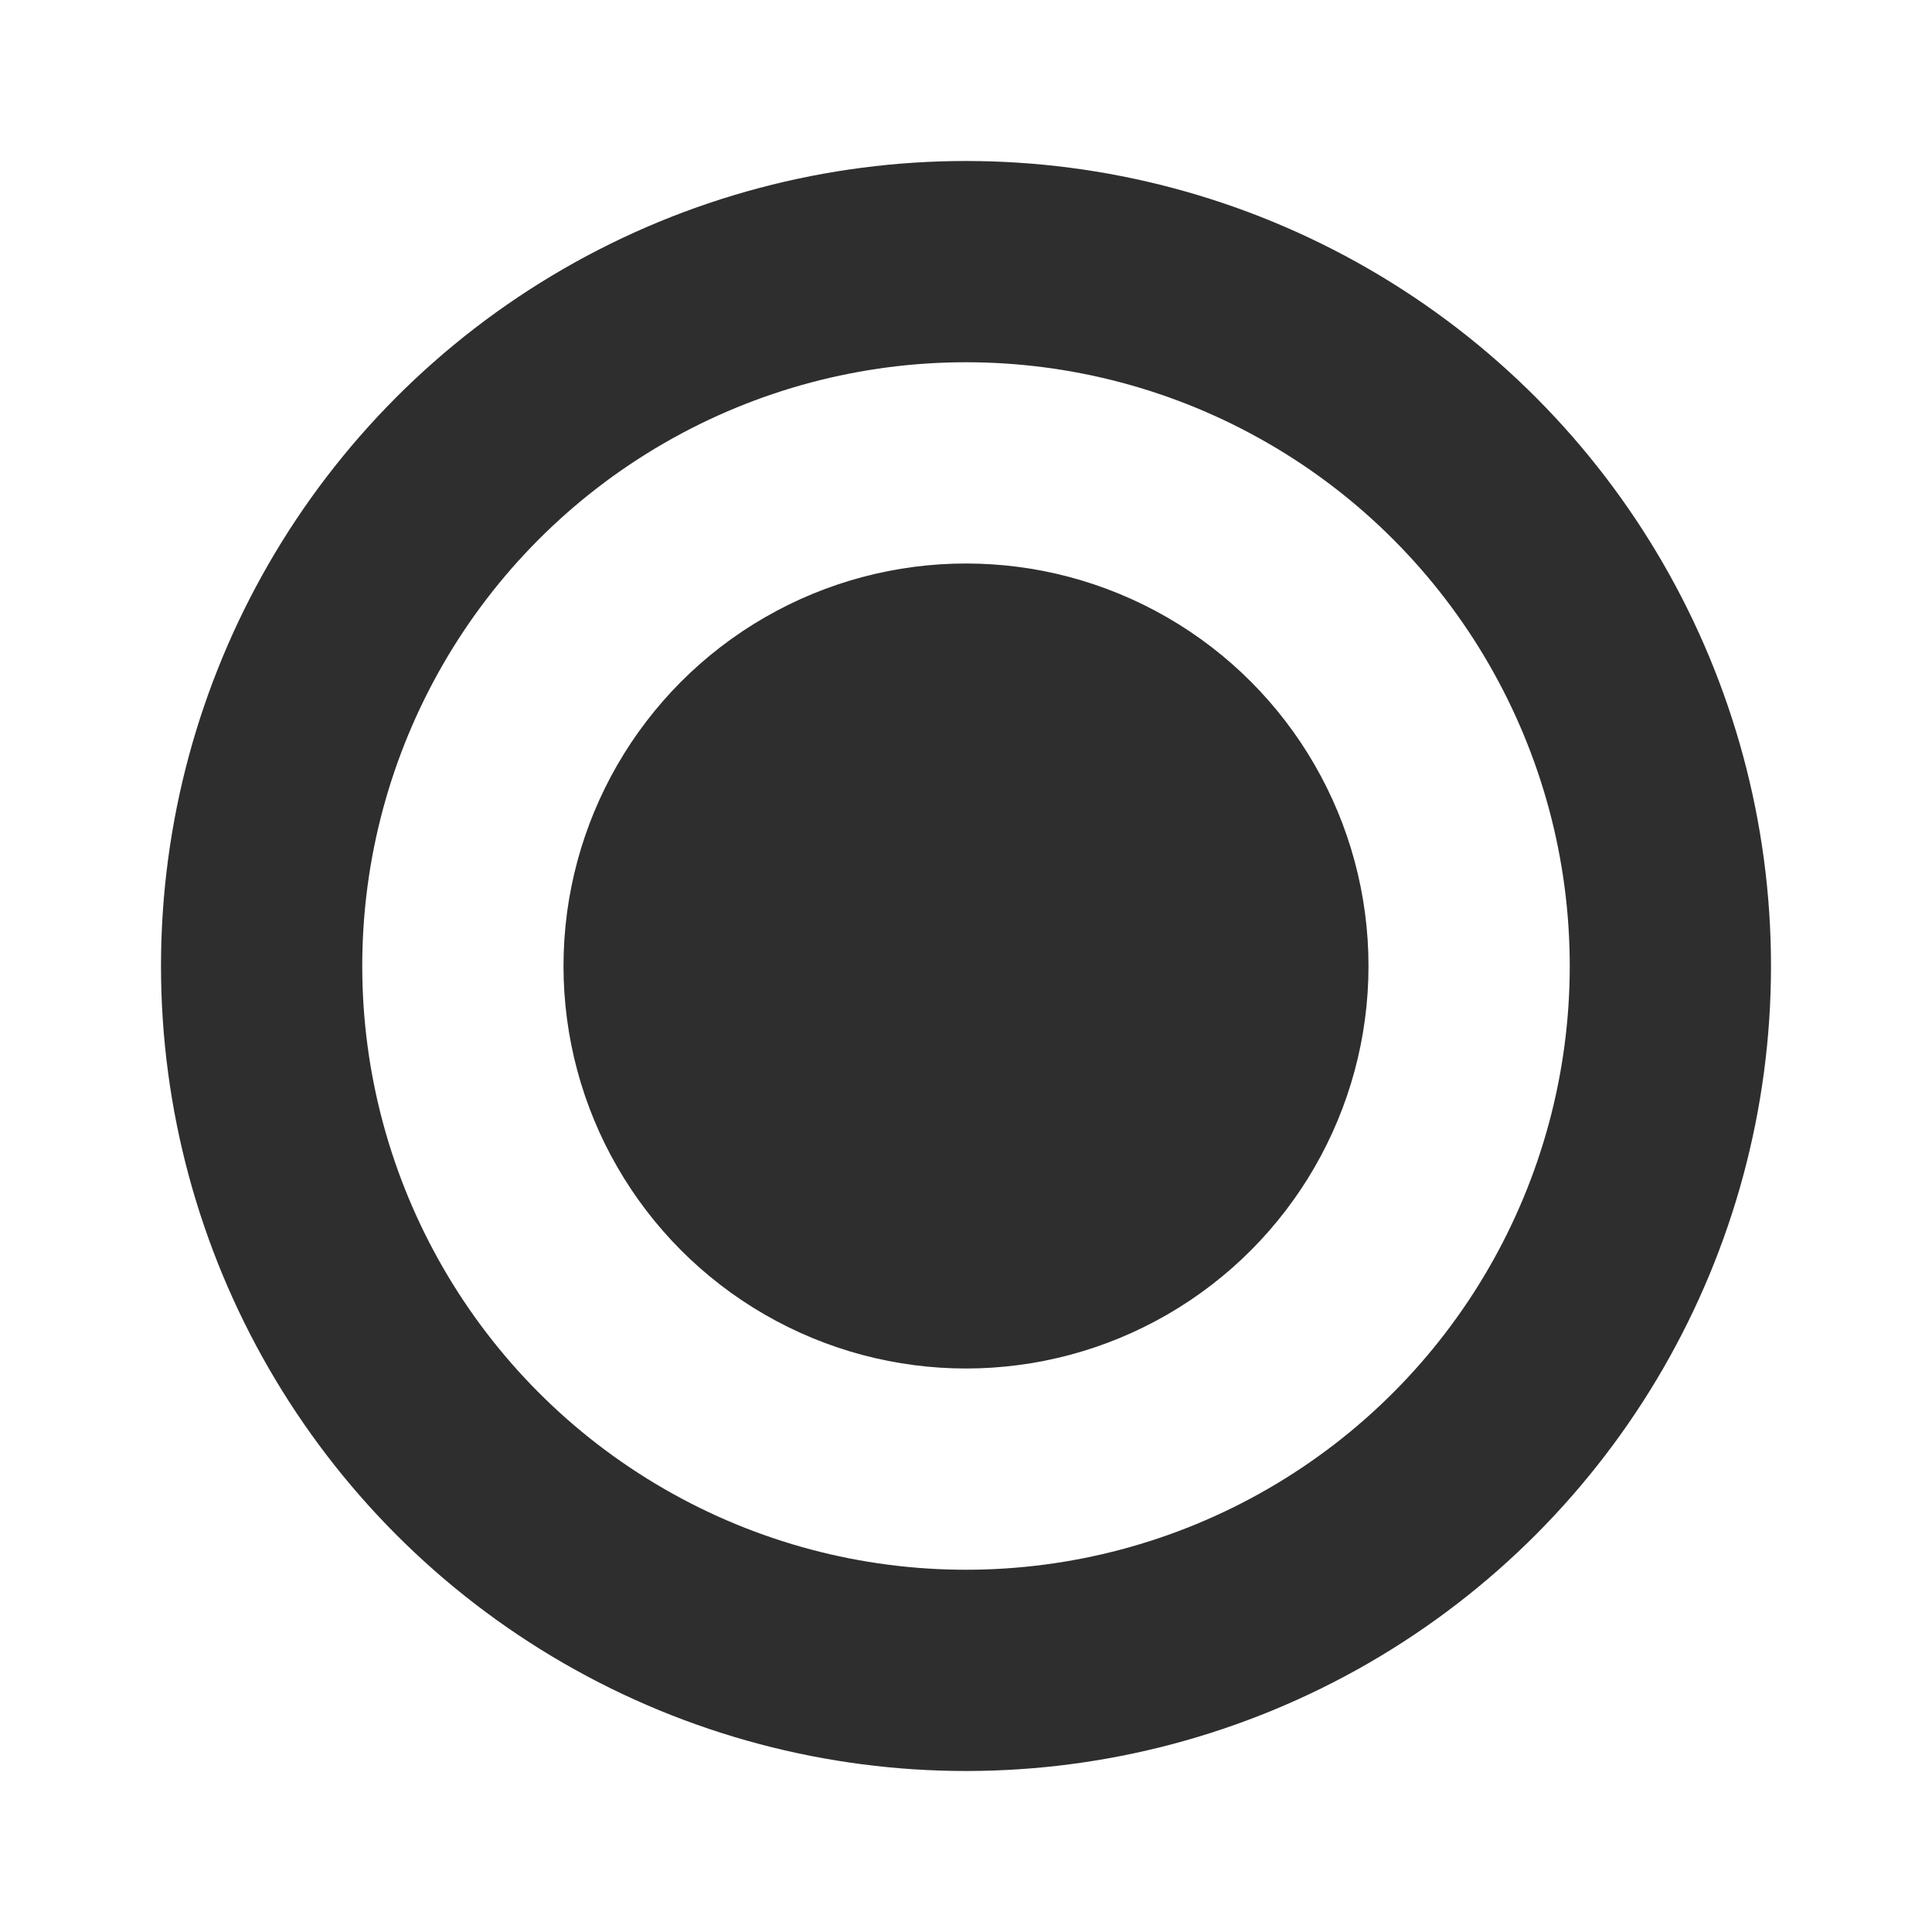 <svg width="24" height="24" viewBox="0 0 24 24" fill="none" xmlns="http://www.w3.org/2000/svg">
    <circle cx="12" cy="12" r="8.75" stroke="#2E2E2E" stroke-width="2.5"/>
    <circle cx="12" cy="12" r="5" fill="#2E2E2E"/>
</svg>
